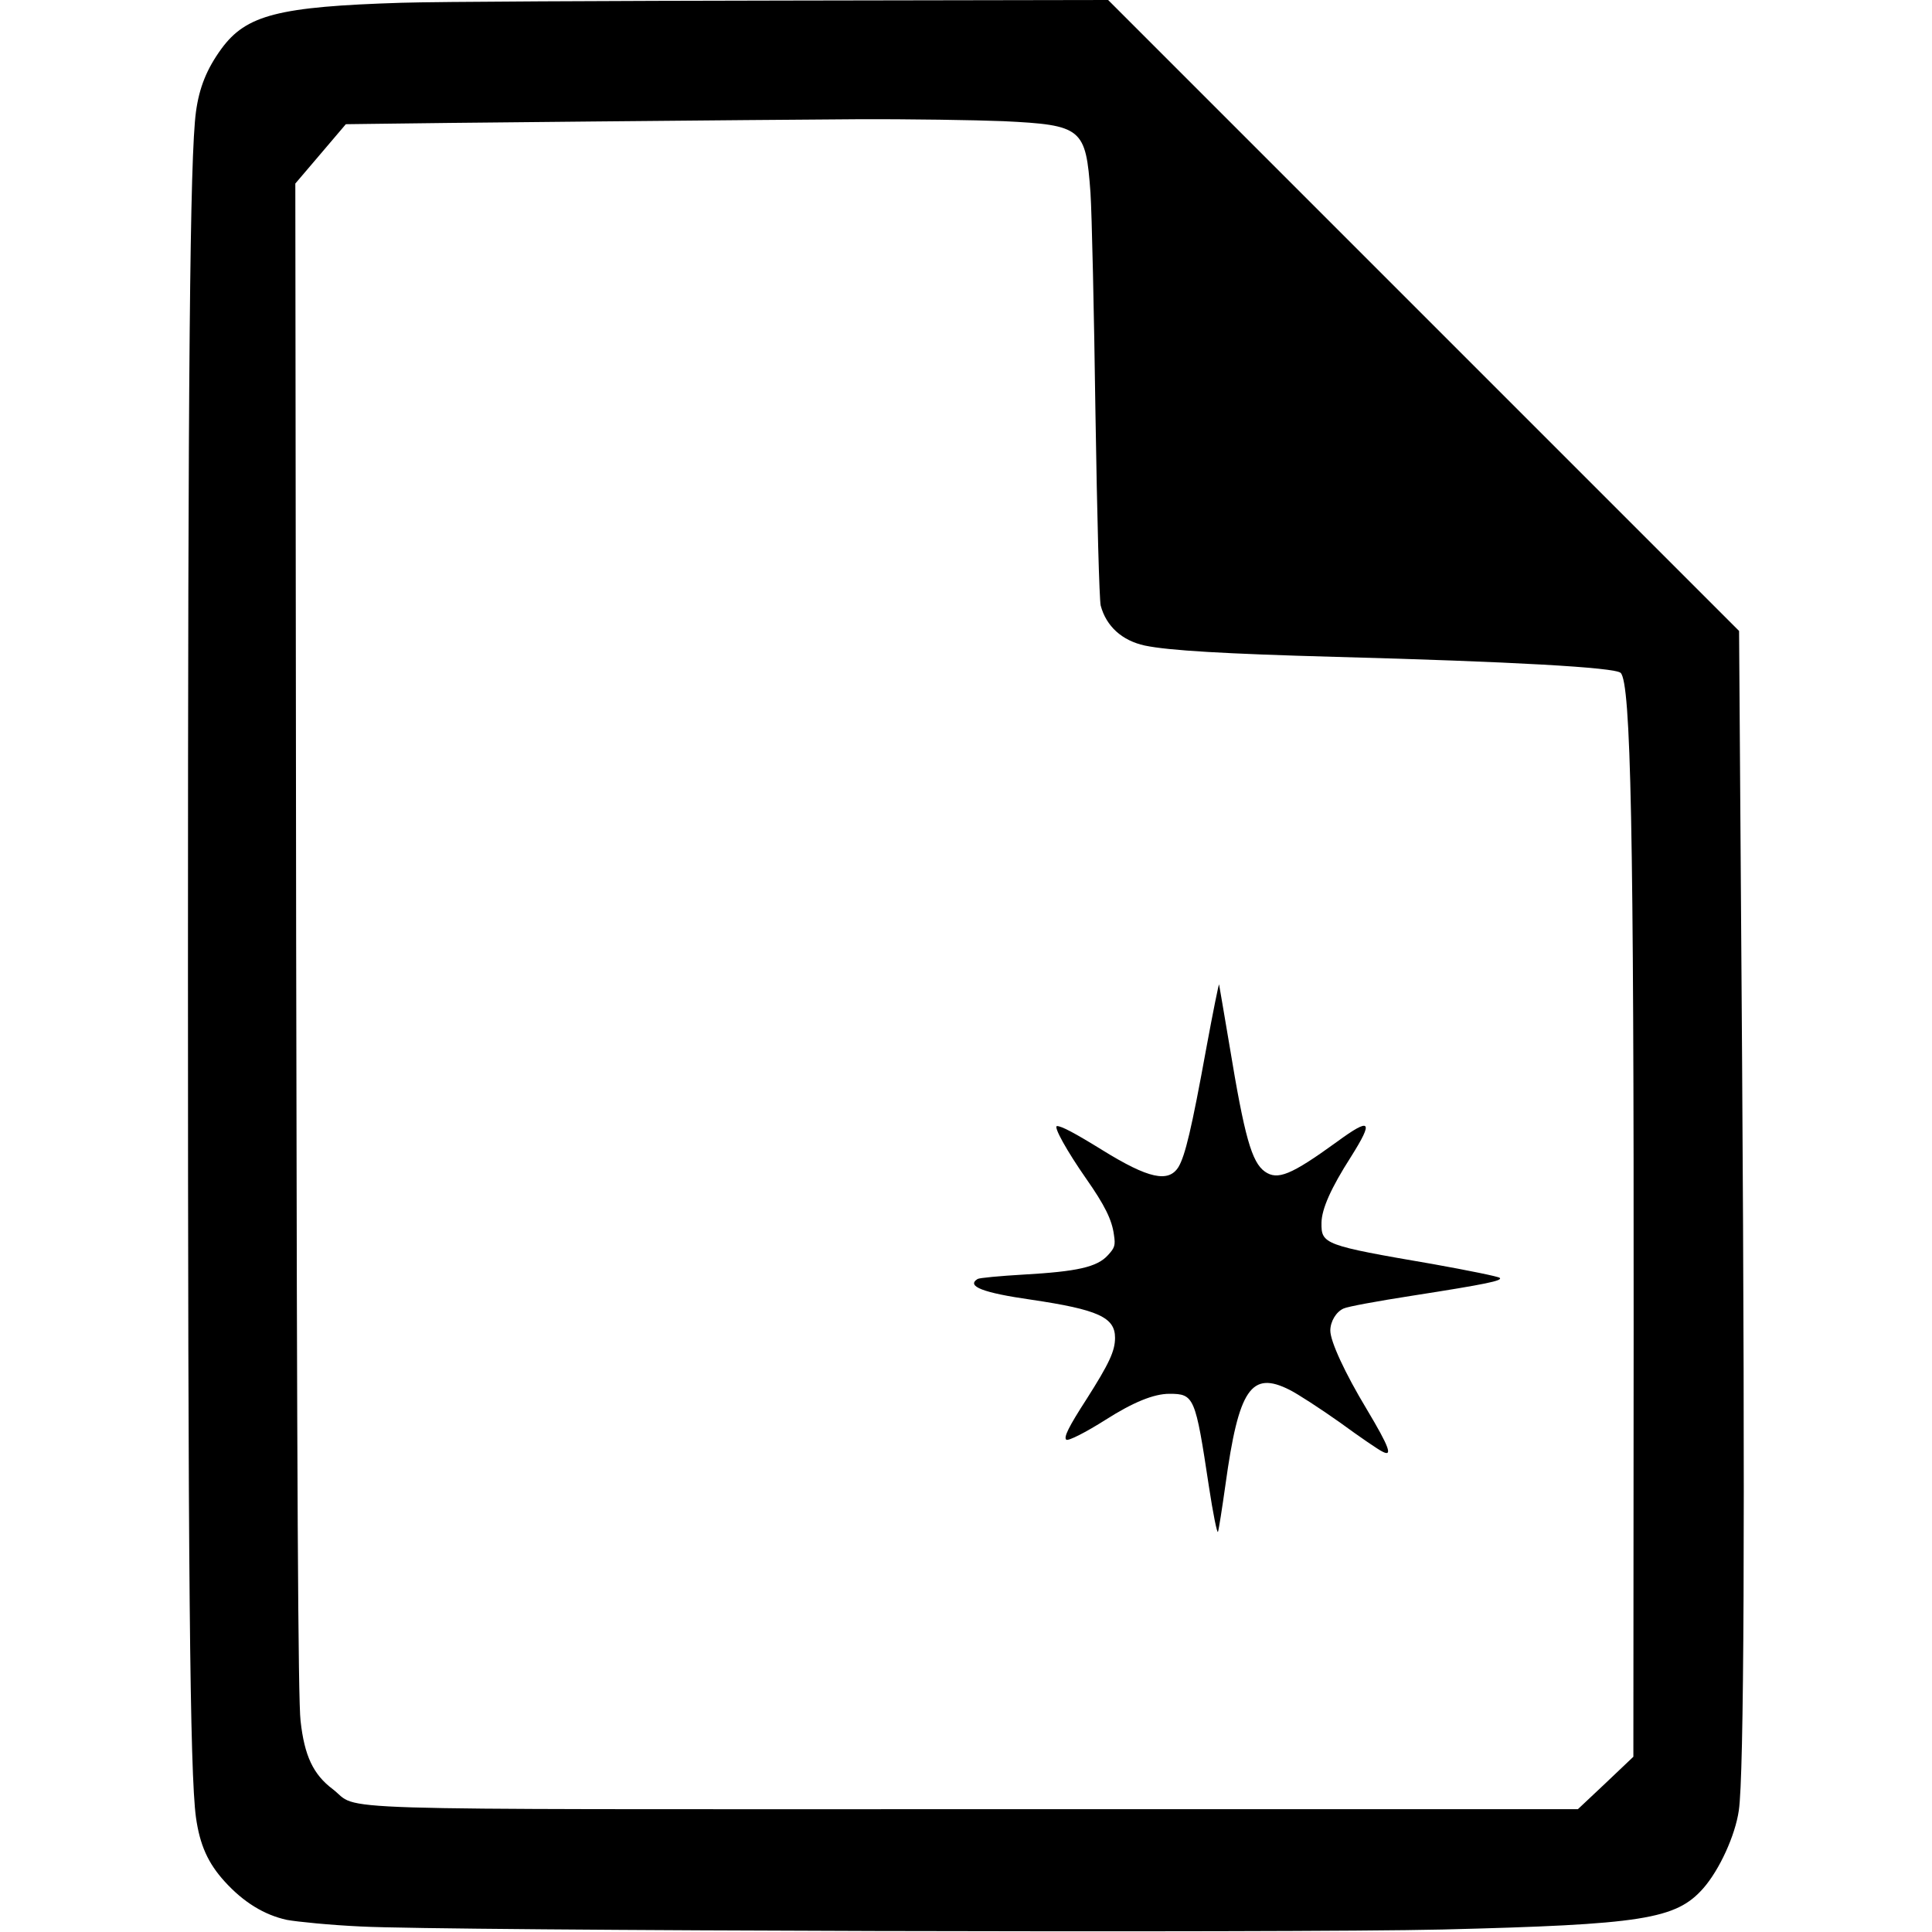 <?xml version="1.0" standalone="no"?>
<!DOCTYPE svg PUBLIC "-//W3C//DTD SVG 20010904//EN"
 "http://www.w3.org/TR/2001/REC-SVG-20010904/DTD/svg10.dtd">
<svg version="1.0" xmlns="http://www.w3.org/2000/svg"
 width="700pt" height="700pt" viewBox="0 0 700 700"
 preserveAspectRatio="xMidYMid meet">
<g transform="translate(0,700) scale(0.1,-0.1)"
fill="#000000" stroke="none">
<path d="M1455 6990 c-447 -14 -563 -44 -653 -167 -53 -73 -80 -140 -92 -228
-22 -162 -29 -932 -29 -3110 0 -2183 7 -2909 29 -3070 14 -99 43 -165 104
-232 68 -75 143 -121 225 -139 38 -7 159 -19 268 -24 302 -16 3365 -24 3918
-11 726 18 847 37 946 149 59 67 116 192 129 282 19 124 23 1050 12 2709 l-11
1565 -1143 1143 -1143 1143 -1165 -2 c-641 -1 -1268 -4 -1395 -8z m2180 -429
c286 -14 299 -25 316 -259 5 -75 13 -434 18 -797 6 -383 14 -676 19 -699 20
-75 77 -127 160 -145 86 -18 290 -30 692 -41 635 -17 1012 -38 1032 -58 37
-37 48 -567 47 -2382 l-1 -1545 -100 -95 -101 -95 -2181 0 c-2445 0 -2226 -7
-2331 73 -70 53 -102 120 -116 247 -9 72 -13 865 -16 2835 l-3 2735 92 108 91
107 76 1 c166 3 1437 15 1771 17 195 1 436 -3 535 -7z"/>
<path d="M4371 3204 c-54 -297 -77 -391 -101 -432 -36 -58 -108 -43 -276 61
-102 63 -148 87 -164 87 -15 0 36 -91 105 -190 68 -97 94 -150 101 -204 6 -38
3 -47 -22 -74 -39 -43 -111 -59 -305 -70 -86 -5 -161 -12 -167 -16 -42 -26 19
-50 194 -75 243 -36 304 -64 304 -138 0 -48 -21 -93 -103 -222 -66 -102 -83
-138 -74 -147 6 -7 72 27 143 72 99 63 174 94 231 94 90 0 94 -11 143 -335 15
-99 30 -173 33 -165 3 8 15 85 27 170 48 348 93 415 233 344 28 -14 110 -67
182 -118 71 -52 140 -99 153 -105 39 -21 27 14 -56 153 -79 131 -132 246 -132
285 0 33 21 68 48 80 14 7 124 27 246 46 276 43 330 55 320 65 -5 5 -114 27
-242 50 -396 68 -405 72 -404 150 1 50 34 125 107 239 83 132 72 144 -51 54
-167 -121 -215 -140 -261 -108 -48 34 -74 127 -128 455 -20 118 -37 219 -38
223 -1 5 -22 -99 -46 -229z"/>
</g>
</svg>
